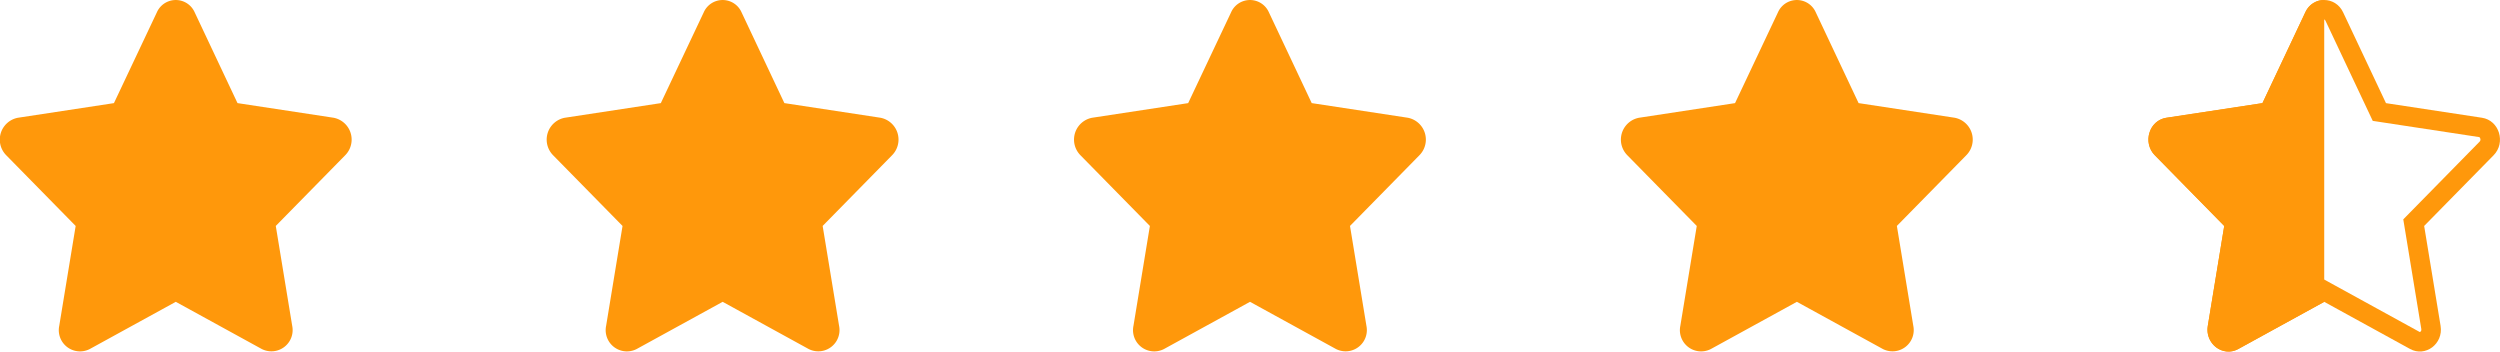 <svg id="Group_14561" data-name="Group 14561" xmlns="http://www.w3.org/2000/svg" width="128" height="18" viewBox="0 0 128 18">
  <g id="icon-fullstar">
    <path id="FontAwsome_star_" data-name="FontAwsome (star)" d="M28.534.613l-2.2,4.654-4.916.749a1.139,1.139,0,0,0-.6,1.919l3.556,3.621-.841,5.115A1.087,1.087,0,0,0,25.1,17.855l4.4-2.415,4.4,2.415a1.087,1.087,0,0,0,1.561-1.185l-.841-5.115,3.556-3.621a1.139,1.139,0,0,0-.6-1.919l-4.916-.749L30.465.613a1.058,1.058,0,0,0-1.931,0Z" transform="translate(-20.5 0.013)" fill="#ff980b"/>
  </g>
  <g id="icon-fullstar-2" data-name="icon-fullstar" transform="translate(28)">
    <path id="FontAwsome_star_2" data-name="FontAwsome (star)" d="M28.534.613l-2.2,4.654-4.916.749a1.139,1.139,0,0,0-.6,1.919l3.556,3.621-.841,5.115A1.087,1.087,0,0,0,25.1,17.855l4.4-2.415,4.4,2.415a1.087,1.087,0,0,0,1.561-1.185l-.841-5.115,3.556-3.621a1.139,1.139,0,0,0-.6-1.919l-4.916-.749L30.465.613a1.058,1.058,0,0,0-1.931,0Z" transform="translate(-20.5 0.013)" fill="#ff980b"/>
  </g>
  <g id="icon-fullstar-3" data-name="icon-fullstar" transform="translate(55)">
    <path id="FontAwsome_star_3" data-name="FontAwsome (star)" d="M28.534.613l-2.2,4.654-4.916.749a1.139,1.139,0,0,0-.6,1.919l3.556,3.621-.841,5.115A1.087,1.087,0,0,0,25.1,17.855l4.4-2.415,4.4,2.415a1.087,1.087,0,0,0,1.561-1.185l-.841-5.115,3.556-3.621a1.139,1.139,0,0,0-.6-1.919l-4.916-.749L30.465.613a1.058,1.058,0,0,0-1.931,0Z" transform="translate(-20.5 0.013)" fill="#ff980b"/>
  </g>
  <g id="icon-fullstar-4" data-name="icon-fullstar" transform="translate(83)">
    <path id="FontAwsome_star_4" data-name="FontAwsome (star)" d="M28.534.613l-2.2,4.654-4.916.749a1.139,1.139,0,0,0-.6,1.919l3.556,3.621-.841,5.115A1.087,1.087,0,0,0,25.1,17.855l4.4-2.415,4.4,2.415a1.087,1.087,0,0,0,1.561-1.185l-.841-5.115,3.556-3.621a1.139,1.139,0,0,0-.6-1.919l-4.916-.749L30.465.613a1.058,1.058,0,0,0-1.931,0Z" transform="translate(-20.5 0.013)" fill="#ff980b"/>
  </g>
  <g id="Group_14555" data-name="Group 14555" transform="translate(110 0)">
    <path id="Subtraction_17" data-name="Subtraction 17" d="M4.1,18h0a1.068,1.068,0,0,1-.811-.385,1.133,1.133,0,0,1-.251-.932l.841-5.115L.326,7.948A1.15,1.15,0,0,1,.061,6.771a1.07,1.07,0,0,1,.86-.742L5.838,5.28,8.034.626A1.051,1.051,0,0,1,9,0L9,15.453,4.6,17.868A1.022,1.022,0,0,1,4.1,18Z" transform="translate(0)" fill="#ff980b"/>
    <g id="icon-fullstar-5" data-name="icon-fullstar" transform="translate(0 0)">
      <g id="FontAwsome_star_5" data-name="FontAwsome (star)" transform="translate(-20.5 0.013)" fill="none">
        <path d="M28.534.613l-2.2,4.654-4.916.749a1.139,1.139,0,0,0-.6,1.919l3.556,3.621-.841,5.115A1.087,1.087,0,0,0,25.1,17.855l4.4-2.415,4.4,2.415a1.087,1.087,0,0,0,1.561-1.185l-.841-5.115,3.556-3.621a1.139,1.139,0,0,0-.6-1.919l-4.916-.749L30.465.613a1.058,1.058,0,0,0-1.931,0Z" stroke="none"/>
        <path d="M 29.497 -0.013 L 29.497 0.987 C 29.484 0.987 29.463 0.987 29.438 1.04 L 27.014 6.176 L 21.571 7.005 C 21.544 7.009 21.524 7.033 21.51 7.075 C 21.498 7.111 21.485 7.18 21.539 7.235 L 25.451 11.218 L 24.528 16.832 C 24.519 16.884 24.527 16.922 24.553 16.953 C 24.574 16.978 24.597 16.987 24.602 16.987 C 24.602 16.987 24.607 16.986 24.621 16.979 L 29.5 14.3 L 34.378 16.979 C 34.389 16.985 34.394 16.986 34.395 16.986 C 34.401 16.986 34.424 16.978 34.445 16.953 C 34.471 16.922 34.48 16.884 34.471 16.833 L 33.548 11.218 L 37.46 7.235 C 37.514 7.18 37.501 7.111 37.489 7.075 C 37.475 7.033 37.455 7.009 37.427 7.005 L 31.985 6.176 L 29.562 1.042 C 29.539 0.994 29.517 0.987 29.497 0.987 L 29.497 -0.013 M 29.497 -0.013 C 29.882 -0.013 30.268 0.197 30.465 0.613 L 32.662 5.268 L 37.578 6.016 C 38.459 6.15 38.812 7.285 38.173 7.936 L 34.617 11.556 L 35.458 16.671 C 35.609 17.595 34.677 18.284 33.897 17.855 L 29.5 15.441 L 25.102 17.855 C 24.322 18.288 23.39 17.595 23.541 16.671 L 24.382 11.556 L 20.826 7.936 C 20.187 7.285 20.54 6.15 21.421 6.016 L 26.337 5.268 L 28.534 0.613 C 28.732 0.195 29.114 -0.013 29.497 -0.013 Z" stroke="none" fill="#ff980b"/>
      </g>
    </g>
  </g>
</svg>
